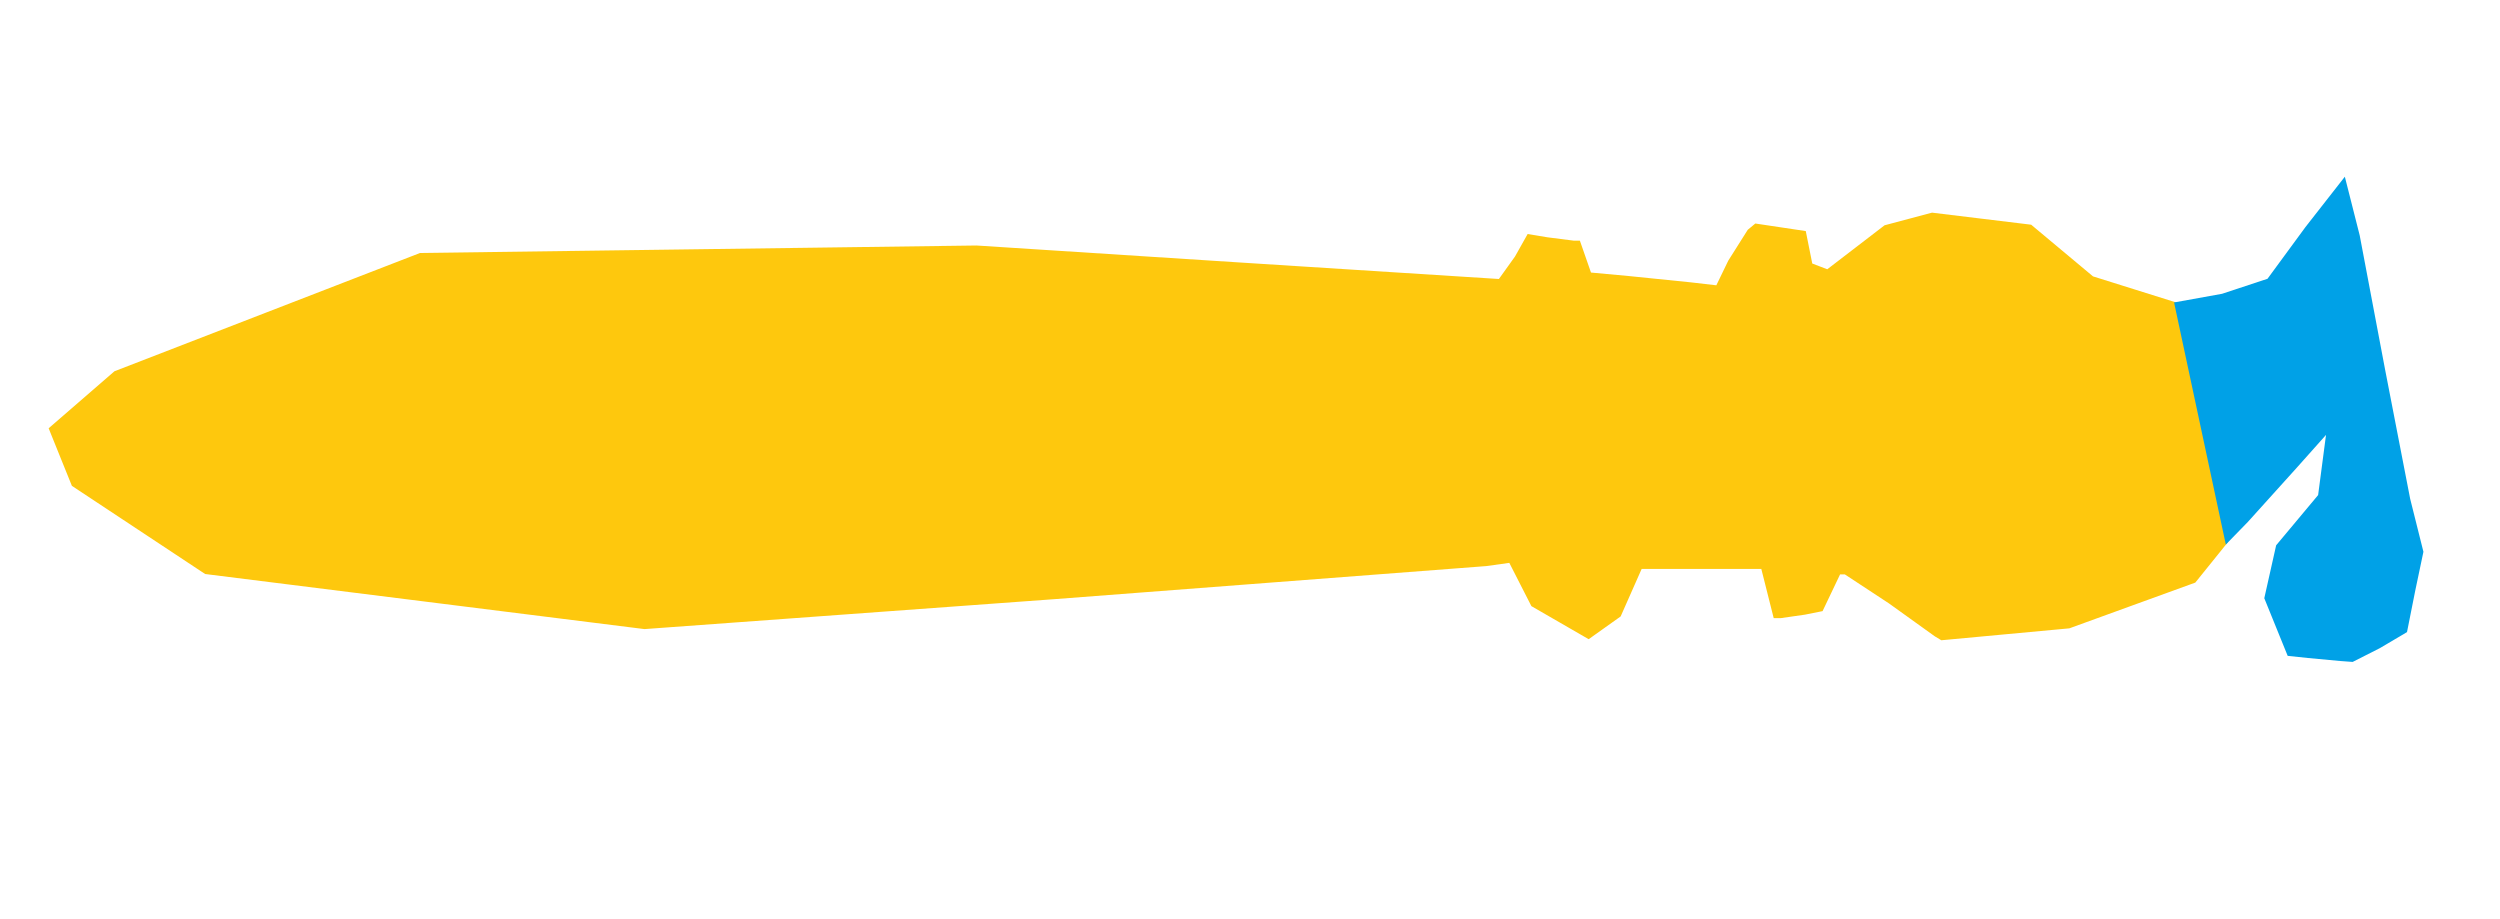 <?xml version="1.0"?>
<svg xmlns="http://www.w3.org/2000/svg" width="457" height="168" viewBox="0 0 457 168">
  <path d="M293.33 114.764l-2.92 2.08-5.236-3.022-5.236-3.023-2.017-3.953-2.017-3.954-4.202.588-79.045 6.053-74.843 5.465-40.157-5.034L37.5 104.93l-12.179-8.058-12.178-8.057-1.681-4.158-2.124-5.263-.442-1.106 6.015-5.211 6.015-5.211 27.93-10.81 27.929-10.81 50.857-.684 50.858-.684 47.433 3.06L273.998 51l2.944-4.11 2.31-4.11 3.624.599 4.776.61 1.152.011 1.015 2.912 1.015 2.911 6.833.63 11.457 1.166 4.624.534 2.176-4.496 3.564-5.647 1.387-1.151 4.612.691 4.611.692.593 2.965.593 2.965 1.37.526 1.371.526 5.238-4.02 5.237-4.02 4.34-1.155 4.34-1.155 9.06 1.102 9.06 1.101 5.653 4.724 5.652 4.723 7.582 2.378 7.58 2.377 9.203 19.425.335 24.351-3 3.723-3.001 3.722-11.512 4.18-11.513 4.182-11.703 1.089-11.702 1.089-1.187-.717-8.384-6.02-8.065-5.303h-.868l-1.601 3.358-1.601 3.358-3.21.642-4.464.642h-1.257l-1.133-4.5-1.133-4.5H300.094l-1.921 4.342-1.92 4.342z" fill="#fec80d"/>
  <path d="M397.42 55.289l8.772-1.584 8.308-2.745 6.94-9.457 7.196-9.2 2.716 10.726 4.631 24.471 4.595 23.683 2.423 9.683-1.5 7.132-1.501 7.55-4.967 2.935-4.967 2.517-2.283-.168-5.94-.555-3.655-.387-2.138-5.267-2.138-5.268 1.084-4.836 1.084-4.837 3.836-4.59 3.837-4.592.721-5.5.722-5.5-5.348 6-8.926 9.893-4.042 4.153z" fill="#00a1e7"/>
</svg>
